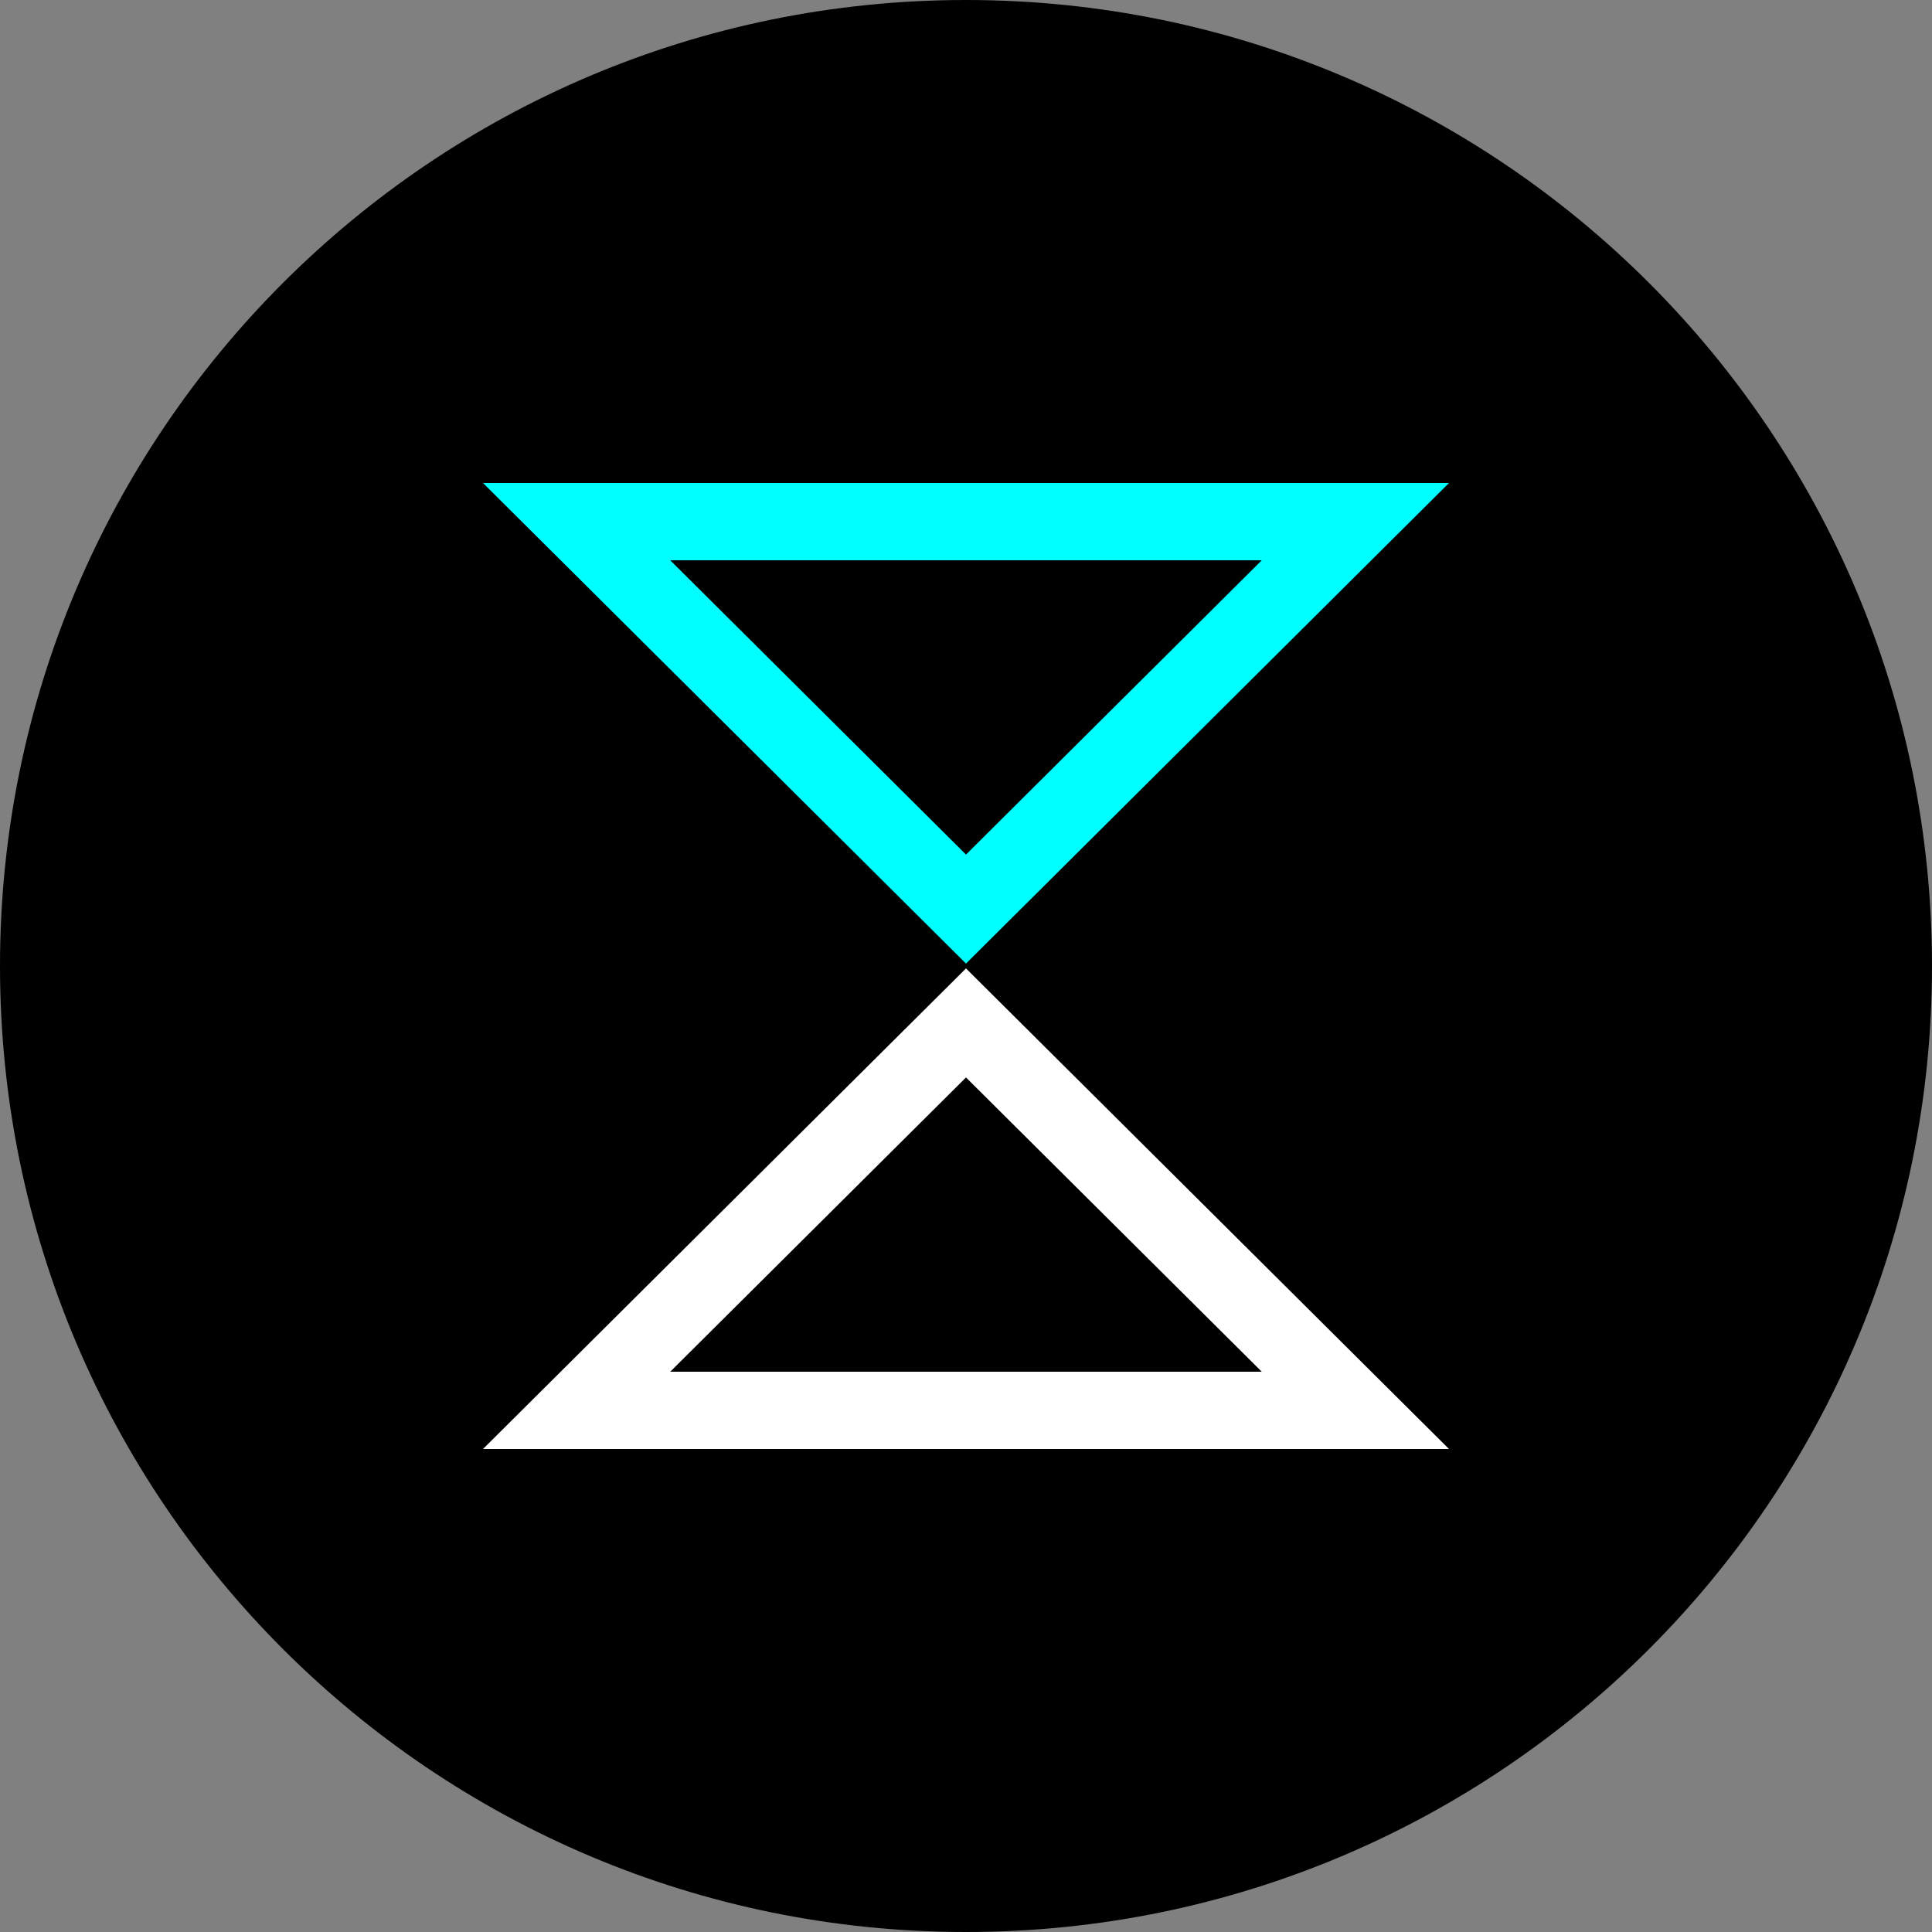 <svg xmlns="http://www.w3.org/2000/svg" xml:space="preserve" viewBox="0 0 1920 1920" width="1920" height="1920">
	<rect x="0" y="0" width="1920" height="1920" fill="#808080" stroke="none"/>
	<path fill-rule="evenodd" clip-rule="evenodd" fill="#000000" d="M1920 960c0-530.19-429.81-960-960-960S0 429.81 0 960s429.81 960 960 960 960-429.81 960-960"></path>
	<path fill-rule="evenodd" clip-rule="evenodd" fill="#ffffff" d="M960 962.41 480 1440h960Zm0 108.35 293.93 292.43H666.07Z"></path>
	<path fill-rule="evenodd" clip-rule="evenodd" fill="#00ffff" d="M1440 480H480l480 477.6Zm-186.07 76.8L960 849.25 666.07 556.8Z"></path>
</svg>